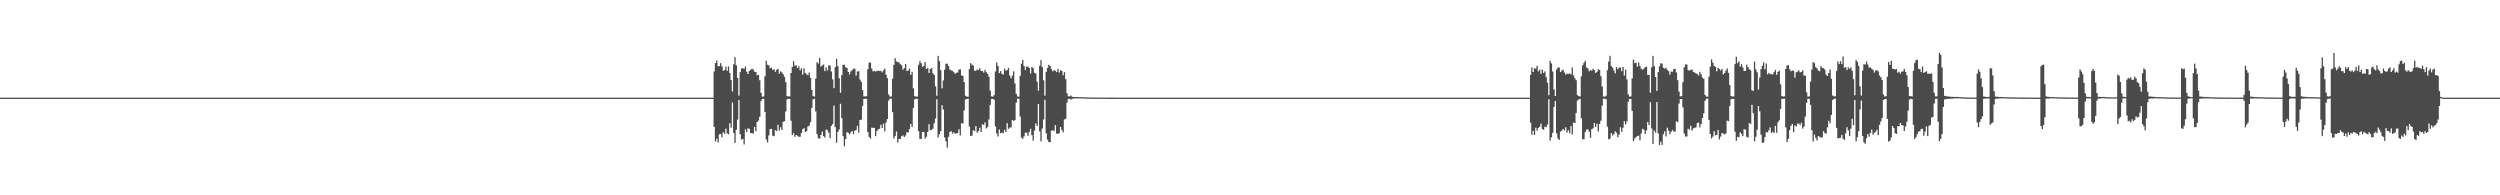 <?xml version="1.0" encoding="UTF-8"?>
<svg xmlns="http://www.w3.org/2000/svg" width="1920" height="150">
  <path d="M0 75.000h1v1.000H0zM1 75.000h1v1.000H1zM2 75.000h1v1.000H2zM3 75.000h1v1.000H3zM4 75.000h1v1.000H4zM5 75.000h1v1.000H5zM6 75.000h1v1.000H6zM7 75.000h1v1.000H7zM8 75.000h1v1.000H8zM9 75.000h1v1.000H9zM10 75.000h1v1.000H10zM11 75.000h1v1.000H11zM12 75.000h1v1.000H12zM13 75.000h1v1.000H13zM14 75.000h1v1.000H14zM15 75.000h1v1.000H15zM16 75.000h1v1.000H16zM17 75.000h1v1.000H17zM18 75.000h1v1.000H18zM19 75.000h1v1.000H19zM20 75.000h1v1.000H20zM21 75.000h1v1.000H21zM22 75.000h1v1.000H22zM23 75.000h1v1.000H23zM24 75.000h1v1.000H24zM25 75.000h1v1.000H25zM26 75.000h1v1.000H26zM27 75.000h1v1.000H27zM28 75.000h1v1.000H28zM29 75.000h1v1.000H29zM30 75.000h1v1.000H30zM31 75.000h1v1.000H31zM32 75.000h1v1.000H32zM33 75.000h1v1.000H33zM34 75.000h1v1.000H34zM35 75.000h1v1.000H35zM36 75.000h1v1.000H36zM37 75.000h1v1.000H37zM38 75.000h1v1.000H38zM39 75.000h1v1.000H39zM40 75.000h1v1.000H40zM41 75.000h1v1.000H41zM42 75.000h1v1.000H42zM43 75.000h1v1.000H43zM44 75.000h1v1.000H44zM45 75.000h1v1.000H45zM46 75.000h1v1.000H46zM47 75.000h1v1.000H47zM48 75.000h1v1.000H48zM49 75.000h1v1.000H49zM50 75.000h1v1.000H50zM51 75.000h1v1.000H51zM52 75.000h1v1.000H52zM53 75.000h1v1.000H53zM54 75.000h1v1.000H54zM55 75.000h1v1.000H55zM56 75.000h1v1.000H56zM57 75.000h1v1.000H57zM58 75.000h1v1.000H58zM59 75.000h1v1.000H59zM60 75.000h1v1.000H60zM61 75.000h1v1.000H61zM62 75.000h1v1.000H62zM63 75.000h1v1.000H63zM64 75.000h1v1.000H64zM65 75.000h1v1.000H65zM66 75.000h1v1.000H66zM67 75.000h1v1.000H67zM68 75.000h1v1.000H68zM69 75.000h1v1.000H69zM70 75.000h1v1.000H70zM71 75.000h1v1.000H71zM72 75.000h1v1.000H72zM73 75.000h1v1.000H73zM74 75.000h1v1.000H74zM75 75.000h1v1.000H75zM76 75.000h1v1.000H76zM77 75.000h1v1.000H77zM78 75.000h1v1.000H78zM79 75.000h1v1.000H79zM80 75.000h1v1.000H80zM81 75.000h1v1.000H81zM82 75.000h1v1.000H82zM83 75.000h1v1.000H83zM84 75.000h1v1.000H84zM85 75.000h1v1.000H85zM86 75.000h1v1.000H86zM87 75.000h1v1.000H87zM88 75.000h1v1.000H88zM89 75.000h1v1.000H89zM90 75.000h1v1.000H90zM91 75.000h1v1.000H91zM92 75.000h1v1.000H92zM93 75.000h1v1.000H93zM94 75.000h1v1.000H94zM95 75.000h1v1.000H95zM96 75.000h1v1.000H96zM97 75.000h1v1.000H97zM98 75.000h1v1.000H98zM99 75.000h1v1.000H99zM100 75.000h1v1.000H100zM101 75.000h1v1.000H101zM102 75.000h1v1.000H102zM103 75.000h1v1.000H103zM104 75.000h1v1.000H104zM105 75.000h1v1.000H105zM106 75.000h1v1.000H106zM107 75.000h1v1.000H107zM108 75.000h1v1.000H108zM109 75.000h1v1.000H109zM110 75.000h1v1.000H110zM111 75.000h1v1.000H111zM112 75.000h1v1.000H112zM113 75.000h1v1.000H113zM114 75.000h1v1.000H114zM115 75.000h1v1.000H115zM116 75.000h1v1.000H116zM117 75.000h1v1.000H117zM118 75.000h1v1.000H118zM119 75.000h1v1.000H119zM120 75.000h1v1.000H120zM121 75.000h1v1.000H121zM122 75.000h1v1.000H122zM123 75.000h1v1.000H123zM124 75.000h1v1.000H124zM125 75.000h1v1.000H125zM126 75.000h1v1.000H126zM127 75.000h1v1.000H127zM128 75.000h1v1.000H128zM129 75.000h1v1.000H129zM130 75.000h1v1.000H130zM131 75.000h1v1.000H131zM132 75.000h1v1.000H132zM133 75.000h1v1.000H133zM134 75.000h1v1.000H134zM135 75.000h1v1.000H135zM136 75.000h1v1.000H136zM137 75.000h1v1.000H137zM138 75.000h1v1.000H138zM139 75.000h1v1.000H139zM140 75.000h1v1.000H140zM141 75.000h1v1.000H141zM142 75.000h1v1.000H142zM143 75.000h1v1.000H143zM144 75.000h1v1.000H144zM145 75.000h1v1.000H145zM146 75.000h1v1.000H146zM147 75.000h1v1.000H147zM148 75.000h1v1.000H148zM149 75.000h1v1.000H149zM150 75.000h1v1.000H150zM151 75.000h1v1.000H151zM152 75.000h1v1.000H152zM153 75.000h1v1.000H153zM154 75.000h1v1.000H154zM155 75.000h1v1.000H155zM156 75.000h1v1.000H156zM157 75.000h1v1.000H157zM158 75.000h1v1.000H158zM159 75.000h1v1.000H159zM160 75.000h1v1.000H160zM161 75.000h1v1.000H161zM162 75.000h1v1.000H162zM163 75.000h1v1.000H163zM164 75.000h1v1.000H164zM165 75.000h1v1.000H165zM166 75.000h1v1.000H166zM167 75.000h1v1.000H167zM168 75.000h1v1.000H168zM169 75.000h1v1.000H169zM170 75.000h1v1.000H170zM171 75.000h1v1.000H171zM172 75.000h1v1.000H172zM173 75.000h1v1.000H173zM174 75.000h1v1.000H174zM175 75.000h1v1.000H175zM176 75.000h1v1.000H176zM177 75.000h1v1.000H177zM178 75.000h1v1.000H178zM179 75.000h1v1.000H179zM180 75.000h1v1.000H180zM181 75.000h1v1.000H181zM182 75.000h1v1.000H182zM183 75.000h1v1.000H183zM184 75.000h1v1.000H184zM185 75.000h1v1.000H185zM186 75.000h1v1.000H186zM187 75.000h1v1.000H187zM188 75.000h1v1.000H188zM189 75.000h1v1.000H189zM190 75.000h1v1.000H190zM191 75.000h1v1.000H191zM192 75.000h1v1.000H192zM193 75.000h1v1.000H193zM194 75.000h1v1.000H194zM195 75.000h1v1.000H195zM196 75.000h1v1.000H196zM197 75.000h1v1.000H197zM198 75.000h1v1.000H198zM199 75.000h1v1.000H199zM200 75.000h1v1.000H200zM201 75.000h1v1.000H201zM202 75.000h1v1.000H202zM203 75.000h1v1.000H203zM204 75.000h1v1.000H204zM205 75.000h1v1.000H205zM206 75.000h1v1.000H206zM207 75.000h1v1.000H207zM208 75.000h1v1.000H208zM209 75.000h1v1.000H209zM210 75.000h1v1.000H210zM211 75.000h1v1.000H211zM212 75.000h1v1.000H212zM213 75.000h1v1.000H213zM214 75.000h1v1.000H214zM215 75.000h1v1.000H215zM216 75.000h1v1.000H216zM217 75.000h1v1.000H217zM218 75.000h1v1.000H218zM219 75.000h1v1.000H219zM220 75.000h1v1.000H220zM221 75.000h1v1.000H221zM222 75.000h1v1.000H222zM223 75.000h1v1.000H223zM224 75.000h1v1.000H224zM225 75.000h1v1.000H225zM226 75.000h1v1.000H226zM227 75.000h1v1.000H227zM228 75.000h1v1.000H228zM229 75.000h1v1.000H229zM230 75.000h1v1.000H230zM231 75.000h1v1.000H231zM232 75.000h1v1.000H232zM233 75.000h1v1.000H233zM234 75.000h1v1.000H234zM235 75.000h1v1.000H235zM236 75.000h1v1.000H236zM237 75.000h1v1.000H237zM238 75.000h1v1.000H238zM239 75.000h1v1.000H239zM240 75.000h1v1.000H240zM241 75.000h1v1.000H241zM242 75.000h1v1.000H242zM243 75.000h1v1.000H243zM244 75.000h1v1.000H244zM245 75.000h1v1.000H245zM246 75.000h1v1.000H246zM247 75.000h1v1.000H247zM248 75.000h1v1.000H248zM249 75.000h1v1.000H249zM250 75.000h1v1.000H250zM251 75.000h1v1.000H251zM252 75.000h1v1.000H252zM253 75.000h1v1.000H253zM254 75.000h1v1.000H254zM255 75.000h1v1.000H255zM256 75.000h1v1.000H256zM257 75.000h1v1.000H257zM258 75.000h1v1.000H258zM259 75.000h1v1.000H259zM260 75.000h1v1.000H260zM261 75.000h1v1.000H261zM262 75.000h1v1.000H262zM263 75.000h1v1.000H263zM264 75.000h1v1.000H264zM265 75.000h1v1.000H265zM266 75.000h1v1.000H266zM267 75.000h1v1.000H267zM268 75.000h1v1.000H268zM269 75.000h1v1.000H269zM270 75.000h1v1.000H270zM271 75.000h1v1.000H271zM272 75.000h1v1.000H272zM273 75.000h1v1.000H273zM274 75.000h1v1.000H274zM275 75.000h1v1.000H275zM276 75.000h1v1.000H276zM277 75.000h1v1.000H277zM278 75.000h1v1.000H278zM279 75.000h1v1.000H279zM280 75.000h1v1.000H280zM281 75.000h1v1.000H281zM282 75.000h1v1.000H282zM283 75.000h1v1.000H283zM284 75.000h1v1.000H284zM285 75.000h1v1.000H285zM286 75.000h1v1.000H286zM287 75.000h1v1.000H287zM288 75.000h1v1.000H288zM289 75.000h1v1.000H289zM290 75.000h1v1.000H290zM291 75.000h1v1.000H291zM292 75.000h1v1.000H292zM293 75.000h1v1.000H293zM294 75.000h1v1.000H294zM295 75.000h1v1.000H295zM296 75.000h1v1.000H296zM297 75.000h1v1.000H297zM298 75.000h1v1.000H298zM299 75.000h1v1.000H299zM300 75.000h1v1.000H300zM301 75.000h1v1.000H301zM302 75.000h1v1.000H302zM303 75.000h1v1.000H303zM304 75.000h1v1.000H304zM305 75.000h1v1.000H305zM306 75.000h1v1.000H306zM307 75.000h1v1.000H307zM308 75.000h1v1.000H308zM309 75.000h1v1.000H309zM310 75.000h1v1.000H310zM311 75.000h1v1.000H311zM312 75.000h1v1.000H312zM313 75.000h1v1.000H313zM314 75.000h1v1.000H314zM315 75.000h1v1.000H315zM316 75.000h1v1.000H316zM317 75.000h1v1.000H317zM318 75.000h1v1.000H318zM319 75.000h1v1.000H319zM320 75.000h1v1.000H320zM321 75.000h1v1.000H321zM322 75.000h1v1.000H322zM323 75.000h1v1.000H323zM324 75.000h1v1.000H324zM325 75.000h1v1.000H325zM326 75.000h1v1.000H326zM327 75.000h1v1.000H327zM328 75.000h1v1.000H328zM329 75.000h1v1.000H329zM330 75.000h1v1.000H330zM331 75.000h1v1.000H331zM332 75.000h1v1.000H332zM333 75.000h1v1.000H333zM334 75.000h1v1.000H334zM335 75.000h1v1.000H335zM336 75.000h1v1.000H336zM337 75.000h1v1.000H337zM338 75.000h1v1.000H338zM339 75.000h1v1.000H339zM340 75.000h1v1.000H340zM341 75.000h1v1.000H341zM342 75.000h1v1.000H342zM343 75.000h1v1.000H343zM344 75.000h1v1.000H344zM345 75.000h1v1.000H345zM346 75.000h1v1.000H346zM347 75.000h1v1.000H347zM348 75.000h1v1.000H348zM349 75.000h1v1.000H349zM350 75.000h1v1.000H350zM351 75.000h1v1.000H351zM352 75.000h1v1.000H352zM353 75.000h1v1.000H353zM354 75.000h1v1.000H354zM355 75.000h1v1.000H355zM356 75.000h1v1.000H356zM357 75.000h1v1.000H357zM358 75.000h1v1.000H358zM359 75.000h1v1.000H359zM360 75.000h1v1.000H360zM361 75.000h1v1.000H361zM362 75.000h1v1.000H362zM363 75.000h1v1.000H363zM364 75.000h1v1.000H364zM365 75.000h1v1.000H365zM366 75.000h1v1.000H366zM367 75.000h1v1.000H367zM368 75.000h1v1.000H368zM369 75.000h1v1.000H369zM370 75.000h1v1.000H370zM371 75.000h1v1.000H371zM372 75.000h1v1.000H372zM373 75.000h1v1.000H373zM374 75.000h1v1.000H374zM375 75.000h1v1.000H375zM376 75.000h1v1.000H376zM377 75.000h1v1.000H377zM378 75.000h1v1.000H378zM379 75.000h1v1.000H379zM380 75.000h1v1.000H380zM381 75.000h1v1.000H381zM382 75.000h1v1.000H382zM383 75.000h1v1.000H383zM384 75.000h1v1.000H384zM385 75.000h1v1.000H385zM386 75.000h1v1.000H386zM387 75.000h1v1.000H387zM388 75.000h1v1.000H388zM389 75.000h1v1.000H389zM390 75.000h1v1.000H390zM391 75.000h1v1.000H391zM392 75.000h1v1.000H392zM393 75.000h1v1.000H393zM394 75.000h1v1.000H394zM395 75.000h1v1.000H395zM396 75.000h1v1.000H396zM397 75.000h1v1.000H397zM398 75.000h1v1.000H398zM399 75.000h1v1.000H399zM400 75.000h1v1.000H400zM401 75.000h1v1.000H401zM402 75.000h1v1.000H402zM403 75.000h1v1.000H403zM404 75.000h1v1.000H404zM405 75.000h1v1.000H405zM406 75.000h1v1.000H406zM407 75.000h1v1.000H407zM408 75.000h1v1.000H408zM409 75.000h1v1.000H409zM410 75.000h1v1.000H410zM411 75.000h1v1.000H411zM412 75.000h1v1.000H412zM413 75.000h1v1.000H413zM414 75.000h1v1.000H414zM415 75.000h1v1.000H415zM416 75.000h1v1.000H416zM417 75.000h1v1.000H417zM418 75.000h1v1.000H418zM419 75.000h1v1.000H419zM420 75.000h1v1.000H420zM421 75.000h1v1.000H421zM422 75.000h1v1.000H422zM423 75.000h1v1.000H423zM424 75.000h1v1.000H424zM425 75.000h1v1.000H425zM426 75.000h1v1.000H426zM427 75.000h1v1.000H427zM428 75.000h1v1.000H428zM429 75.000h1v1.000H429zM430 75.000h1v1.000H430zM431 75.000h1v1.000H431zM432 75.000h1v1.000H432zM433 75.000h1v1.000H433zM434 75.000h1v1.000H434zM435 75.000h1v1.000H435zM436 75.000h1v1.000H436zM437 75.000h1v1.000H437zM438 75.000h1v1.000H438zM439 75.000h1v1.000H439zM440 75.000h1v1.000H440zM441 75.000h1v1.000H441zM442 75.000h1v1.000H442zM443 75.000h1v1.000H443zM444 75.000h1v1.000H444zM445 75.000h1v1.000H445zM446 75.000h1v1.000H446zM447 75.000h1v1.000H447zM448 75.000h1v1.000H448zM449 75.000h1v1.000H449zM450 75.000h1v1.000H450zM451 75.000h1v1.000H451zM452 75.000h1v1.000H452zM453 75.000h1v1.000H453zM454 75.000h1v1.000H454zM455 75.000h1v1.000H455zM456 75.000h1v1.000H456zM457 75.000h1v1.000H457zM458 75.000h1v1.000H458zM459 75.000h1v1.000H459zM460 75.000h1v1.000H460zM461 75.000h1v1.000H461zM462 75.000h1v1.000H462zM463 75.000h1v1.000H463zM464 75.000h1v1.000H464zM465 75.000h1v1.000H465zM466 75.000h1v1.000H466zM467 75.000h1v1.000H467zM468 75.000h1v1.000H468zM469 75.000h1v1.000H469zM470 75.000h1v1.000H470zM471 75.000h1v1.000H471zM472 75.000h1v1.000H472zM473 75.000h1v1.000H473zM474 75.000h1v1.000H474zM475 75.000h1v1.000H475zM476 75.000h1v1.000H476zM477 75.000h1v1.000H477zM478 75.000h1v1.000H478zM479 75.000h1v1.000H479zM480 75.000h1v1.000H480zM481 75.000h1v1.000H481zM482 75.000h1v1.000H482zM483 75.000h1v1.000H483zM484 75.000h1v1.000H484zM485 75.000h1v1.000H485zM486 75.000h1v1.000H486zM487 75.000h1v1.000H487zM488 75.000h1v1.000H488zM489 75.000h1v1.000H489zM490 75.000h1v1.000H490zM491 75.000h1v1.000H491zM492 75.000h1v1.000H492zM493 75.000h1v1.000H493zM494 75.000h1v1.000H494zM495 75.000h1v1.000H495zM496 75.000h1v1.000H496zM497 75.000h1v1.000H497zM498 75.000h1v1.000H498zM499 75.000h1v1.000H499zM500 75.000h1v1.000H500zM501 75.000h1v1.000H501zM502 75.000h1v1.000H502zM503 75.000h1v1.000H503zM504 75.000h1v1.000H504zM505 75.000h1v1.000H505zM506 75.000h1v1.000H506zM507 75.000h1v1.000H507zM508 75.000h1v1.000H508zM509 75.000h1v1.000H509zM510 75.000h1v1.000H510zM511 75.000h1v1.000H511zM512 75.000h1v1.000H512zM513 75.000h1v1.000H513zM514 75.000h1v1.000H514zM515 75.000h1v1.000H515zM516 75.000h1v1.000H516zM517 75.000h1v1.000H517zM518 75.000h1v1.000H518zM519 75.000h1v1.000H519zM520 75.000h1v1.000H520zM521 75.000h1v1.000H521zM522 75.000h1v1.000H522zM523 75.000h1v1.000H523zM524 75.000h1v1.000H524zM525 75.000h1v1.000H525zM526 75.000h1v1.000H526zM527 75.000h1v1.000H527zM528 75.000h1v1.000H528zM529 75.000h1v1.000H529zM530 75.000h1v1.000H530zM531 75.000h1v1.000H531zM532 75.000h1v1.000H532zM533 75.000h1v1.000H533zM534 75.000h1v1.000H534zM535 75.000h1v1.000H535zM536 75.000h1v1.000H536zM537 75.000h1v1.000H537zM538 75.000h1v1.000H538zM539 75.000h1v1.000H539zM540 75.000h1v1.000H540zM541 75.000h1v1.000H541zM542 75.000h1v1.000H542zM543 75.000h1v1.000H543zM544 75.000h1v1.000H544zM545 75.000h1v1.000H545zM546 75.000h1v1.000H546zM547 75.000h1v1.000H547zM548 54.889h1v42.568H548zM549 48.437h1v60.265H549zM550 46.550h1v59.992H550zM551 50.864h1v58.573H551zM552 50.844h1v52.292H552zM553 48.479h1v54.509H553zM554 50.959h1v54.585H554zM555 54.308h1v47.228H555zM556 53.789h1v48.910H556zM557 51.226h1v47.613H557zM558 54.364h1v48.088H558zM559 51.051h1v52.092H559zM560 55.975h1v38.650H560zM561 61.511h1v36.507H561zM562 70.266h1v8.351H562zM563 49.424h1v52.656H563zM564 43.853h1v65.896H564zM565 50.180h1v49.490H565zM566 59.879h1v32.007H566zM567 73.491h1v3.240H567zM568 55.442h1v47.628H568zM569 52.592h1v54.615H569zM570 52.422h1v54.245H570zM571 52.853h1v58.023H571zM572 51.072h1v48.208H572zM573 55.084h1v46.242H573zM574 56.807h1v41.726H574zM575 54.509h1v44.490H575zM576 53.659h1v48.626H576zM577 52.718h1v49.440H577zM578 53.333h1v49.302H578zM579 55.040h1v42.395H579zM580 55.305h1v45.428H580zM581 57.807h1v35.869H581zM582 57.517h1v35.044H582zM583 61.571h1v28.071H583zM584 71.318h1v6.286H584zM585 74.193h1v1.794H585zM586 74.128h1v1.820H586zM587 58.628h1v27.369H587zM588 46.718h1v60.385H588zM589 49.735h1v59.644H589zM590 50.165h1v53.832H590zM591 52.313h1v46.751H591zM592 51.982h1v46.965H592zM593 53.654h1v50.604H593zM594 53.201h1v51.408H594zM595 55.162h1v44.835H595zM596 53.600h1v47.086H596zM597 52.848h1v42.986H597zM598 56.577h1v43.631H598zM599 54.760h1v42.974H599zM600 55.619h1v44.200H600zM601 56.983h1v36.553H601zM602 58.968h1v34.110H602zM603 63.064h1v22.559H603zM604 73.874h1v2.394H604zM605 74.035h1v1.890H605zM606 74.011h1v1.928H606zM607 56.072h1v36.589H607zM608 51.432h1v52.301H608zM609 47.011h1v55.274H609zM610 50.546h1v54.551H610zM611 50.145h1v53.559H611zM612 52.218h1v52.018H612zM613 50.914h1v54.225H613zM614 54.025h1v50.997H614zM615 52.372h1v49.815H615zM616 57.239h1v41.976H616zM617 52.507h1v45.897H617zM618 56.069h1v45.248H618zM619 57.162h1v43.526H619zM620 57.766h1v39.488H620zM621 55.716h1v40.708H621zM622 59.824h1v33.995H622zM623 69.114h1v13.724H623zM624 73.821h1v2.469H624zM625 74.182h1v1.705H625zM626 60.426h1v25.139H626zM627 47.774h1v55.224H627zM628 48.808h1v57.370H628zM629 44.439h1v62.021H629zM630 51.128h1v52.493H630zM631 50.356h1v50.684H631zM632 49.527h1v54.952H632zM633 54.646h1v51.036H633zM634 51.768h1v47.664H634zM635 54.115h1v45.908H635zM636 50.170h1v51.791H636zM637 50.275h1v55.821H637zM638 54.888h1v41.769H638zM639 60.922h1v34.401H639zM640 67.747h1v13.311H640zM641 51.500h1v46.112H641zM642 45.195h1v64.407H642zM643 50.781h1v50.591H643zM644 60.113h1v39.352H644zM645 71.265h1v8.459H645zM646 57.724h1v33.002H646zM647 49.882h1v54.680H647zM648 49.649h1v62.669H648zM649 51.671h1v55.100H649zM650 52.280h1v49.158H650zM651 55.288h1v46.792H651zM652 57.141h1v45.958H652zM653 54.896h1v46.727H653zM654 53.792h1v46.779H654zM655 52.741h1v50.332H655zM656 52.737h1v47.678H656zM657 58.037h1v41.832H657zM658 54.887h1v41.797H658zM659 54.732h1v47.104H659zM660 61.010h1v31.166H660zM661 62.903h1v28.902H661zM662 69.166h1v12.119H662zM663 74.029h1v1.918H663zM664 74.053h1v1.834H664zM665 73.896h1v2.023H665zM666 53.128h1v48.214H666zM667 48.174h1v56.926H667zM668 47.915h1v58.578H668zM669 52.645h1v45.395H669zM670 54.806h1v43.378H670zM671 54.473h1v43.721H671zM672 55.015h1v49.545H672zM673 54.459h1v46.158H673zM674 54.131h1v45.200H674zM675 54.578h1v44.357H675zM676 54.426h1v41.429H676zM677 55.610h1v42.717H677zM678 54.023h1v40.972H678zM679 52.747h1v48.111H679zM680 57.298h1v36.849H680zM681 60.019h1v31.446H681zM682 72.523h1v4.773H682zM683 74.150h1v1.626H683zM684 74.094h1v1.802H684zM685 60.405h1v25.695H685zM686 49.841h1v56.538H686zM687 44.667h1v59.864H687zM688 47.196h1v53.760H688zM689 47.722h1v61.731H689zM690 47.901h1v58.747H690zM691 49.324h1v57.499H691zM692 50.188h1v54.412H692zM693 53.578h1v50.414H693zM694 52.304h1v52.931H694zM695 49.079h1v55.026H695zM696 54.402h1v47.062H696zM697 54.202h1v47.693H697zM698 52.709h1v46.433H698zM699 57.492h1v37.615H699zM700 55.201h1v42.215H700zM701 67.889h1v15.021H701zM702 73.876h1v2.419H702zM703 74.205h1v1.656H703zM704 74.130h1v1.729H704zM705 49.714h1v51.044H705zM706 46.933h1v59.697H706zM707 48.531h1v58.187H707zM708 51.300h1v49.955H708zM709 50.557h1v50.917H709zM710 47.593h1v58.824H710zM711 52.971h1v52.058H711zM712 52.146h1v49.169H712zM713 56.033h1v39.330H713zM714 52.991h1v47.030H714zM715 52.272h1v47.445H715zM716 56.268h1v42.484H716zM717 57.438h1v37.222H717zM718 66.248h1v24.761H718zM719 73.568h1v2.727H719zM720 42.922h1v62.647H720zM721 46.955h1v56.122H721zM722 53.891h1v46.742H722zM723 67.824h1v12.984H723zM724 61.768h1v22.372H724zM725 53.531h1v52.021H725zM726 48.913h1v59.617H726zM727 48.933h1v64.418H727zM728 50.640h1v54.424H728zM729 53.420h1v47.902H729zM730 54.064h1v46.716H730zM731 54.361h1v48.283H731zM732 55.378h1v46.267H732zM733 56.629h1v46.029H733zM734 55.895h1v46.502H734zM735 55.663h1v46.555H735zM736 53.391h1v45.947H736zM737 53.178h1v50.787H737zM738 57.916h1v36.699H738zM739 58.318h1v36.591H739zM740 63.050h1v21.764H740zM741 73.536h1v2.821H741zM742 74.169h1v1.930H742zM743 74.315h1v1.423H743zM744 52.998h1v44.167H744zM745 48.489h1v55.982H745zM746 49.666h1v54.457H746zM747 50.486h1v49.498H747zM748 54.335h1v46.364H748zM749 54.267h1v42.551H749zM750 53.359h1v48.565H750zM751 53.790h1v46.871H751zM752 52.442h1v45.673H752zM753 54.593h1v46.791H753zM754 54.476h1v40.896H754zM755 55.697h1v40.294H755zM756 53.638h1v40.294H756zM757 55.503h1v43.093H757zM758 56.772h1v40.744H758zM759 58.858h1v32.857H759zM760 69.599h1v10.943H760zM761 74.006h1v2.008H761zM762 74.247h1v1.672H762zM763 73.056h1v3.555H763zM764 54.943h1v42.122H764zM765 47.898h1v54.650H765zM766 50.705h1v54.094H766zM767 56.081h1v43.426H767zM768 54.597h1v47.680H768zM769 56.681h1v45.082H769zM770 57.229h1v45.127H770zM771 52.754h1v46.911H771zM772 54.306h1v47.122H772zM773 53.796h1v40.794H773zM774 52.193h1v46.826H774zM775 57.942h1v40.038H775zM776 60.172h1v37.672H776zM777 58.136h1v34.007H777zM778 54.783h1v38.088H778zM779 64.119h1v28.060H779zM780 72.035h1v6.753H780zM781 74.073h1v1.697H781zM782 74.245h1v1.589H782zM783 58.289h1v31.235H783zM784 48.981h1v56.649H784zM785 46.034h1v60.628H785zM786 50.726h1v54.000H786zM787 53.789h1v48.025H787zM788 51.093h1v50.865H788zM789 51.085h1v53.232H789zM790 52.237h1v48.971H790zM791 56.382h1v42.553H791zM792 51.448h1v52.348H792zM793 52.367h1v55.617H793zM794 55.888h1v44.366H794zM795 56.430h1v38.407H795zM796 62.670h1v34.134H796zM797 69.692h1v10.177H797zM798 50.606h1v50.295H798zM799 46.203h1v62.366H799zM800 51.560h1v47.113H800zM801 61.638h1v30.186H801zM802 73.519h1v3.137H802zM803 55.250h1v47.125H803zM804 52.198h1v55.078H804zM805 49.714h1v59.343H805zM806 50.666h1v58.613H806zM807 53.102h1v47.304H807zM808 54.780h1v45.237H808zM809 53.990h1v46.690H809zM810 54.308h1v41.799H810zM811 55.367h1v47.135H811zM812 52.848h1v50.052H812zM813 55.743h1v46.460H813zM814 53.873h1v43.665H814zM815 54.481h1v45.422H815zM816 57.826h1v43.816H816zM817 55.415h1v36.339H817zM818 60.885h1v30.287H818zM819 71.646h1v7.158H819zM820 73.973h1v2.064H820zM821 73.993h1v1.875H821zM822 73.349h1v3.206H822zM823 74.331h1v1.516H823zM824 74.427h1v1.249H824zM825 74.476h1v1.114H825zM826 74.508h1v1.000H826zM827 74.570h1v1.000H827zM828 74.603h1v1.000H828zM829 74.636h1v1.000H829zM830 74.646h1v1.000H830zM831 74.681h1v1.000H831zM832 74.693h1v1.000H832zM833 74.763h1v1.000H833zM834 74.783h1v1.000H834zM835 74.794h1v1.000H835zM836 74.807h1v1.000H836zM837 74.882h1v1.000H837zM838 74.885h1v1.000H838zM839 74.870h1v1.000H839zM840 74.890h1v1.000H840zM841 74.929h1v1.000H841zM842 74.908h1v1.000H842zM843 74.936h1v1.000H843zM844 74.939h1v1.000H844zM845 74.940h1v1.000H845zM846 74.945h1v1.000H846zM847 74.955h1v1.000H847zM848 74.951h1v1.000H848zM849 74.943h1v1.000H849zM850 74.968h1v1.000H850zM851 74.964h1v1.000H851zM852 74.966h1v1.000H852zM853 74.976h1v1.000H853zM854 74.980h1v1.000H854zM855 74.974h1v1.000H855zM856 74.980h1v1.000H856zM857 74.980h1v1.000H857zM858 74.985h1v1.000H858zM859 74.986h1v1.000H859zM860 74.987h1v1.000H860zM861 74.989h1v1.000H861zM862 74.990h1v1.000H862zM863 74.989h1v1.000H863zM864 74.993h1v1.000H864zM865 74.992h1v1.000H865zM866 74.992h1v1.000H866zM867 74.993h1v1.000H867zM868 74.995h1v1.000H868zM869 74.995h1v1.000H869zM870 74.996h1v1.000H870zM871 74.996h1v1.000H871zM872 74.997h1v1.000H872zM873 74.996h1v1.000H873zM874 74.998h1v1.000H874zM875 74.997h1v1.000H875zM876 74.997h1v1.000H876zM877 74.998h1v1.000H877zM878 74.998h1v1.000H878zM879 74.998h1v1.000H879zM880 74.998h1v1.000H880zM881 74.999h1v1.000H881zM882 74.999h1v1.000H882zM883 74.999h1v1.000H883zM884 75.000h1v1.000H884zM885 75.000h1v1.000H885zM886 75.000h1v1.000H886zM887 75.000h1v1.000H887zM888 75.000h1v1.000H888zM889 75.000h1v1.000H889zM890 75.000h1v1.000H890zM891 75.000h1v1.000H891zM892 75.000h1v1.000H892zM893 75.000h1v1.000H893zM894 75.000h1v1.000H894zM895 75.000h1v1.000H895zM896 75.000h1v1.000H896zM897 75.000h1v1.000H897zM898 75.000h1v1.000H898zM899 75.000h1v1.000H899zM900 75.000h1v1.000H900zM901 75.000h1v1.000H901zM902 75.000h1v1.000H902zM903 75.000h1v1.000H903zM904 75.000h1v1.000H904zM905 75.000h1v1.000H905zM906 75.000h1v1.000H906zM907 75.000h1v1.000H907zM908 75.000h1v1.000H908zM909 75.000h1v1.000H909zM910 75.000h1v1.000H910zM911 75.000h1v1.000H911zM912 75.000h1v1.000H912zM913 75.000h1v1.000H913zM914 75.000h1v1.000H914zM915 75.000h1v1.000H915zM916 75.000h1v1.000H916zM917 75.000h1v1.000H917zM918 75.000h1v1.000H918zM919 75.000h1v1.000H919zM920 75.000h1v1.000H920zM921 75.000h1v1.000H921zM922 75.000h1v1.000H922zM923 75.000h1v1.000H923zM924 75.000h1v1.000H924zM925 75.000h1v1.000H925zM926 75.000h1v1.000H926zM927 75.000h1v1.000H927zM928 75.000h1v1.000H928zM929 75.000h1v1.000H929zM930 75.000h1v1.000H930zM931 75.000h1v1.000H931zM932 75.000h1v1.000H932zM933 75.000h1v1.000H933zM934 75.000h1v1.000H934zM935 75.000h1v1.000H935zM936 75.000h1v1.000H936zM937 75.000h1v1.000H937zM938 75.000h1v1.000H938zM939 75.000h1v1.000H939zM940 75.000h1v1.000H940zM941 75.000h1v1.000H941zM942 75.000h1v1.000H942zM943 75.000h1v1.000H943zM944 75.000h1v1.000H944zM945 75.000h1v1.000H945zM946 75.000h1v1.000H946zM947 75.000h1v1.000H947zM948 75.000h1v1.000H948zM949 75.000h1v1.000H949zM950 75.000h1v1.000H950zM951 75.000h1v1.000H951zM952 75.000h1v1.000H952zM953 75.000h1v1.000H953zM954 75.000h1v1.000H954zM955 75.000h1v1.000H955zM956 75.000h1v1.000H956zM957 75.000h1v1.000H957zM958 75.000h1v1.000H958zM959 75.000h1v1.000H959zM960 75.000h1v1.000H960zM961 75.000h1v1.000H961zM962 75.000h1v1.000H962zM963 75.000h1v1.000H963zM964 75.000h1v1.000H964zM965 75.000h1v1.000H965zM966 75.000h1v1.000H966zM967 75.000h1v1.000H967zM968 75.000h1v1.000H968zM969 75.000h1v1.000H969zM970 75.000h1v1.000H970zM971 75.000h1v1.000H971zM972 75.000h1v1.000H972zM973 75.000h1v1.000H973zM974 75.000h1v1.000H974zM975 75.000h1v1.000H975zM976 75.000h1v1.000H976zM977 75.000h1v1.000H977zM978 75.000h1v1.000H978zM979 75.000h1v1.000H979zM980 75.000h1v1.000H980zM981 75.000h1v1.000H981zM982 75.000h1v1.000H982zM983 75.000h1v1.000H983zM984 75.000h1v1.000H984zM985 75.000h1v1.000H985zM986 75.000h1v1.000H986zM987 75.000h1v1.000H987zM988 75.000h1v1.000H988zM989 75.000h1v1.000H989zM990 75.000h1v1.000H990zM991 75.000h1v1.000H991zM992 75.000h1v1.000H992zM993 75.000h1v1.000H993zM994 75.000h1v1.000H994zM995 75.000h1v1.000H995zM996 75.000h1v1.000H996zM997 75.000h1v1.000H997zM998 75.000h1v1.000H998zM999 75.000h1v1.000H999zM1000 75.000h1v1.000H1000zM1001 75.000h1v1.000H1001zM1002 75.000h1v1.000H1002zM1003 75.000h1v1.000H1003zM1004 75.000h1v1.000H1004zM1005 75.000h1v1.000H1005zM1006 75.000h1v1.000H1006zM1007 75.000h1v1.000H1007zM1008 75.000h1v1.000H1008zM1009 75.000h1v1.000H1009zM1010 75.000h1v1.000H1010zM1011 75.000h1v1.000H1011zM1012 75.000h1v1.000H1012zM1013 75.000h1v1.000H1013zM1014 75.000h1v1.000H1014zM1015 75.000h1v1.000H1015zM1016 75.000h1v1.000H1016zM1017 75.000h1v1.000H1017zM1018 75.000h1v1.000H1018zM1019 75.000h1v1.000H1019zM1020 75.000h1v1.000H1020zM1021 75.000h1v1.000H1021zM1022 75.000h1v1.000H1022zM1023 75.000h1v1.000H1023zM1024 75.000h1v1.000H1024zM1025 75.000h1v1.000H1025zM1026 75.000h1v1.000H1026zM1027 75.000h1v1.000H1027zM1028 75.000h1v1.000H1028zM1029 75.000h1v1.000H1029zM1030 75.000h1v1.000H1030zM1031 75.000h1v1.000H1031zM1032 75.000h1v1.000H1032zM1033 75.000h1v1.000H1033zM1034 75.000h1v1.000H1034zM1035 75.000h1v1.000H1035zM1036 75.000h1v1.000H1036zM1037 75.000h1v1.000H1037zM1038 75.000h1v1.000H1038zM1039 75.000h1v1.000H1039zM1040 75.000h1v1.000H1040zM1041 75.000h1v1.000H1041zM1042 75.000h1v1.000H1042zM1043 75.000h1v1.000H1043zM1044 75.000h1v1.000H1044zM1045 75.000h1v1.000H1045zM1046 75.000h1v1.000H1046zM1047 75.000h1v1.000H1047zM1048 75.000h1v1.000H1048zM1049 75.000h1v1.000H1049zM1050 75.000h1v1.000H1050zM1051 75.000h1v1.000H1051zM1052 75.000h1v1.000H1052zM1053 75.000h1v1.000H1053zM1054 75.000h1v1.000H1054zM1055 75.000h1v1.000H1055zM1056 75.000h1v1.000H1056zM1057 75.000h1v1.000H1057zM1058 75.000h1v1.000H1058zM1059 75.000h1v1.000H1059zM1060 75.000h1v1.000H1060zM1061 75.000h1v1.000H1061zM1062 75.000h1v1.000H1062zM1063 75.000h1v1.000H1063zM1064 75.000h1v1.000H1064zM1065 75.000h1v1.000H1065zM1066 75.000h1v1.000H1066zM1067 75.000h1v1.000H1067zM1068 75.000h1v1.000H1068zM1069 75.000h1v1.000H1069zM1070 75.000h1v1.000H1070zM1071 75.000h1v1.000H1071zM1072 75.000h1v1.000H1072zM1073 75.000h1v1.000H1073zM1074 75.000h1v1.000H1074zM1075 75.000h1v1.000H1075zM1076 75.000h1v1.000H1076zM1077 75.000h1v1.000H1077zM1078 75.000h1v1.000H1078zM1079 75.000h1v1.000H1079zM1080 75.000h1v1.000H1080zM1081 75.000h1v1.000H1081zM1082 75.000h1v1.000H1082zM1083 75.000h1v1.000H1083zM1084 75.000h1v1.000H1084zM1085 75.000h1v1.000H1085zM1086 75.000h1v1.000H1086zM1087 75.000h1v1.000H1087zM1088 75.000h1v1.000H1088zM1089 75.000h1v1.000H1089zM1090 75.000h1v1.000H1090zM1091 75.000h1v1.000H1091zM1092 75.000h1v1.000H1092zM1093 75.000h1v1.000H1093zM1094 75.000h1v1.000H1094zM1095 75.000h1v1.000H1095zM1096 75.000h1v1.000H1096zM1097 75.000h1v1.000H1097zM1098 75.000h1v1.000H1098zM1099 75.000h1v1.000H1099zM1100 75.000h1v1.000H1100zM1101 75.000h1v1.000H1101zM1102 75.000h1v1.000H1102zM1103 75.000h1v1.000H1103zM1104 75.000h1v1.000H1104zM1105 75.000h1v1.000H1105zM1106 75.000h1v1.000H1106zM1107 75.000h1v1.000H1107zM1108 75.000h1v1.000H1108zM1109 75.000h1v1.000H1109zM1110 75.000h1v1.000H1110zM1111 75.000h1v1.000H1111zM1112 75.000h1v1.000H1112zM1113 75.000h1v1.000H1113zM1114 75.000h1v1.000H1114zM1115 75.000h1v1.000H1115zM1116 75.000h1v1.000H1116zM1117 75.000h1v1.000H1117zM1118 75.000h1v1.000H1118zM1119 75.000h1v1.000H1119zM1120 75.000h1v1.000H1120zM1121 75.000h1v1.000H1121zM1122 75.000h1v1.000H1122zM1123 75.000h1v1.000H1123zM1124 75.000h1v1.000H1124zM1125 75.000h1v1.000H1125zM1126 75.000h1v1.000H1126zM1127 75.000h1v1.000H1127zM1128 75.000h1v1.000H1128zM1129 75.000h1v1.000H1129zM1130 75.000h1v1.000H1130zM1131 75.000h1v1.000H1131zM1132 75.000h1v1.000H1132zM1133 75.000h1v1.000H1133zM1134 75.000h1v1.000H1134zM1135 75.000h1v1.000H1135zM1136 75.000h1v1.000H1136zM1137 75.000h1v1.000H1137zM1138 75.000h1v1.000H1138zM1139 75.000h1v1.000H1139zM1140 75.000h1v1.000H1140zM1141 75.000h1v1.000H1141zM1142 75.000h1v1.000H1142zM1143 75.000h1v1.000H1143zM1144 75.000h1v1.000H1144zM1145 75.000h1v1.000H1145zM1146 75.000h1v1.000H1146zM1147 75.000h1v1.000H1147zM1148 75.000h1v1.000H1148zM1149 75.000h1v1.000H1149zM1150 75.000h1v1.000H1150zM1151 75.000h1v1.000H1151zM1152 75.000h1v1.000H1152zM1153 75.000h1v1.000H1153zM1154 75.000h1v1.000H1154zM1155 75.000h1v1.000H1155zM1156 75.000h1v1.000H1156zM1157 75.000h1v1.000H1157zM1158 75.000h1v1.000H1158zM1159 75.000h1v1.000H1159zM1160 75.000h1v1.000H1160zM1161 75.000h1v1.000H1161zM1162 75.000h1v1.000H1162zM1163 75.000h1v1.000H1163zM1164 75.000h1v1.000H1164zM1165 75.000h1v1.000H1165zM1166 75.000h1v1.000H1166zM1167 75.000h1v1.000H1167zM1168 75.000h1v1.000H1168zM1169 75.000h1v1.000H1169zM1170 75.000h1v1.000H1170zM1171 75.000h1v1.000H1171zM1172 75.000h1v1.000H1172zM1173 75.000h1v1.000H1173zM1174 75.000h1v1.000H1174zM1175 57.427h1v36.807H1175zM1176 51.793h1v51.630H1176zM1177 55.287h1v45.231H1177zM1178 52.353h1v51.335H1178zM1179 52.791h1v45.314H1179zM1180 50.512h1v49.884H1180zM1181 54.852h1v43.387H1181zM1182 53.510h1v43.834H1182zM1183 56.664h1v38.325H1183zM1184 53.457h1v45.601H1184zM1185 55.975h1v43.775H1185zM1186 54.845h1v42.389H1186zM1187 59.249h1v38.516H1187zM1188 63.545h1v32.094H1188zM1189 73.128h1v3.117H1189zM1190 46.684h1v61.280H1190zM1191 48.692h1v56.714H1191zM1192 54.950h1v47.068H1192zM1193 68.701h1v13.364H1193zM1194 73.744h1v3.839H1194zM1195 53.441h1v48.965H1195zM1196 51.822h1v54.538H1196zM1197 51.894h1v55.598H1197zM1198 55.333h1v45.798H1198zM1199 54.163h1v46.080H1199zM1200 53.520h1v45.518H1200zM1201 55.713h1v44.532H1201zM1202 57.240h1v40.535H1202zM1203 56.595h1v45.192H1203zM1204 56.854h1v43.175H1204zM1205 56.324h1v45.977H1205zM1206 57.175h1v39.605H1206zM1207 51.837h1v51.444H1207zM1208 57.885h1v36.317H1208zM1209 60.107h1v34.337H1209zM1210 61.661h1v25.015H1210zM1211 73.046h1v4.180H1211zM1212 73.822h1v2.539H1212zM1213 74.069h1v1.849H1213zM1214 58.560h1v32.265H1214zM1215 50.121h1v56.812H1215zM1216 48.249h1v58.531H1216zM1217 46.649h1v54.785H1217zM1218 51.751h1v47.750H1218zM1219 52.535h1v46.797H1219zM1220 54.803h1v46.366H1220zM1221 53.800h1v51.956H1221zM1222 54.181h1v45.046H1222zM1223 52.829h1v45.747H1223zM1224 53.922h1v40.502H1224zM1225 55.992h1v41.480H1225zM1226 55.150h1v39.939H1226zM1227 53.114h1v47.894H1227zM1228 53.816h1v41.340H1228zM1229 58.475h1v34.266H1229zM1230 66.371h1v14.778H1230zM1231 74.087h1v1.773H1231zM1232 74.273h1v1.508H1232zM1233 73.538h1v2.685H1233zM1234 53.976h1v43.271H1234zM1235 47.287h1v59.653H1235zM1236 42.876h1v63.633H1236zM1237 50.802h1v51.390H1237zM1238 51.923h1v52.179H1238zM1239 54.074h1v48.896H1239zM1240 56.328h1v44.517H1240zM1241 51.567h1v50.396H1241zM1242 53.181h1v52.243H1242zM1243 51.890h1v51.467H1243zM1244 51.857h1v45.861H1244zM1245 54.754h1v46.538H1245zM1246 51.481h1v46.633H1246zM1247 57.999h1v35.043H1247zM1248 53.475h1v42.100H1248zM1249 61.014h1v32.285H1249zM1250 72.385h1v5.809H1250zM1251 74.224h1v1.801H1251zM1252 74.046h1v1.949H1252zM1253 60.199h1v24.965H1253zM1254 45.794h1v62.515H1254zM1255 48.478h1v57.814H1255zM1256 48.189h1v57.120H1256zM1257 51.154h1v53.292H1257zM1258 47.958h1v56.252H1258zM1259 50.729h1v56.977H1259zM1260 52.794h1v49.664H1260zM1261 53.531h1v45.428H1261zM1262 52.669h1v46.891H1262zM1263 51.574h1v51.301H1263zM1264 51.196h1v49.024H1264zM1265 57.516h1v36.144H1265zM1266 57.433h1v38.633H1266zM1267 71.145h1v7.273H1267zM1268 51.689h1v46.910H1268zM1269 42.898h1v67.766H1269zM1270 50.767h1v49.531H1270zM1271 59.148h1v42.622H1271zM1272 69.803h1v8.611H1272zM1273 55.369h1v47.093H1273zM1274 50.895h1v60.639H1274zM1275 48.570h1v60.240H1275zM1276 48.863h1v62.371H1276zM1277 52.055h1v51.085H1277zM1278 52.679h1v48.198H1278zM1279 52.029h1v52.743H1279zM1280 53.663h1v44.431H1280zM1281 54.691h1v45.616H1281zM1282 57.273h1v45.806H1282zM1283 54.929h1v46.264H1283zM1284 55.051h1v44.715H1284zM1285 53.031h1v48.070H1285zM1286 52.931h1v48.138H1286zM1287 55.632h1v37.575H1287zM1288 61.603h1v32.358H1288zM1289 70.302h1v9.264H1289zM1290 73.981h1v2.038H1290zM1291 73.867h1v2.200H1291zM1292 63.121h1v19.372H1292zM1293 51.666h1v50.910H1293zM1294 49.408h1v55.425H1294zM1295 49.552h1v55.267H1295zM1296 53.872h1v44.983H1296zM1297 54.295h1v45.235H1297zM1298 53.584h1v43.051H1298zM1299 53.401h1v46.925H1299zM1300 55.173h1v43.462H1300zM1301 55.683h1v42.528H1301zM1302 56.355h1v41.463H1302zM1303 56.828h1v37.738H1303zM1304 57.961h1v36.153H1304zM1305 55.169h1v42.694H1305zM1306 57.014h1v38.291H1306zM1307 59.596h1v31.069H1307zM1308 60.534h1v26.560H1308zM1309 72.872h1v4.567H1309zM1310 74.116h1v1.669H1310zM1311 74.292h1v1.468H1311zM1312 58.860h1v33.364H1312zM1313 51.178h1v51.714H1313zM1314 45.637h1v60.728H1314zM1315 48.115h1v56.751H1315zM1316 50.633h1v50.121H1316zM1317 51.365h1v52.592H1317zM1318 54.707h1v48.814H1318zM1319 51.962h1v47.849H1319zM1320 52.967h1v54.117H1320zM1321 54.133h1v50.752H1321zM1322 52.923h1v49.268H1322zM1323 57.205h1v45.357H1323zM1324 56.156h1v47.089H1324zM1325 54.280h1v48.213H1325zM1326 52.533h1v40.092H1326zM1327 55.970h1v37.115H1327zM1328 65.265h1v16.026H1328zM1329 73.855h1v2.288H1329zM1330 74.122h1v1.835H1330zM1331 74.031h1v1.886H1331zM1332 49.248h1v51.913H1332zM1333 43.549h1v64.593H1333zM1334 48.483h1v56.646H1334zM1335 47.093h1v58.313H1335zM1336 51.218h1v50.378H1336zM1337 49.278h1v53.534H1337zM1338 51.766h1v52.814H1338zM1339 54.420h1v44.788H1339zM1340 54.470h1v45.129H1340zM1341 49.705h1v55.344H1341zM1342 51.561h1v54.113H1342zM1343 53.248h1v41.293H1343zM1344 53.936h1v41.189H1344zM1345 69.355h1v11.093H1345zM1346 69.785h1v17.095H1346zM1347 47.305h1v61.340H1347zM1348 53.337h1v51.733H1348zM1349 55.493h1v44.091H1349zM1350 68.753h1v12.744H1350zM1351 59.663h1v25.902H1351zM1352 53.023h1v50.464H1352zM1353 50.579h1v59.069H1353zM1354 47.910h1v61.487H1354zM1355 53.305h1v51.978H1355zM1356 48.768h1v52.701H1356zM1357 57.022h1v44.697H1357zM1358 55.987h1v43.996H1358zM1359 57.075h1v40.773H1359zM1360 56.708h1v45.318H1360zM1361 57.317h1v43.747H1361zM1362 55.414h1v46.731H1362zM1363 53.668h1v43.008H1363zM1364 57.466h1v44.520H1364zM1365 55.258h1v38.677H1365zM1366 54.283h1v38.130H1366zM1367 64.730h1v18.934H1367zM1368 73.782h1v2.138H1368zM1369 74.154h1v1.766H1369zM1370 73.998h1v1.756H1370zM1371 52.930h1v44.921H1371zM1372 50.294h1v58.769H1372zM1373 49.994h1v56.643H1373zM1374 53.216h1v46.742H1374zM1375 54.754h1v41.932H1375zM1376 54.025h1v41.169H1376zM1377 54.500h1v47.036H1377zM1378 59.597h1v36.761H1378zM1379 55.474h1v41.758H1379zM1380 55.005h1v39.903H1380zM1381 53.994h1v40.825H1381zM1382 55.609h1v40.415H1382zM1383 55.310h1v38.951H1383zM1384 53.955h1v44.820H1384zM1385 58.051h1v39.151H1385zM1386 58.134h1v31.370H1386zM1387 70.911h1v8.072H1387zM1388 74.135h1v1.653H1388zM1389 74.096h1v1.821H1389zM1390 62.661h1v17.844H1390zM1391 53.422h1v46.550H1391zM1392 47.691h1v60.981H1392zM1393 48.552h1v54.799H1393zM1394 51.558h1v54.280H1394zM1395 52.420h1v55.456H1395zM1396 54.165h1v50.333H1396zM1397 54.665h1v50.350H1397zM1398 50.784h1v55.035H1398zM1399 52.093h1v53.255H1399zM1400 52.399h1v48.249H1400zM1401 53.478h1v48.773H1401zM1402 57.470h1v45.131H1402zM1403 58.355h1v39.505H1403zM1404 55.989h1v36.771H1404zM1405 53.305h1v41.459H1405zM1406 60.523h1v27.750H1406zM1407 73.364h1v3.502H1407zM1408 73.965h1v2.015H1408zM1409 73.975h1v1.692H1409zM1410 54.530h1v43.644H1410zM1411 47.279h1v58.985H1411zM1412 49.206h1v56.805H1412zM1413 46.903h1v58.958H1413zM1414 49.109h1v54.462H1414zM1415 43.384h1v63.120H1415zM1416 52.000h1v55.439H1416zM1417 51.610h1v50.813H1417zM1418 53.858h1v43.828H1418zM1419 51.724h1v48.397H1419zM1420 52.859h1v51.710H1420zM1421 51.743h1v47.064H1421zM1422 54.413h1v36.820H1422zM1423 60.785h1v35.360H1423zM1424 73.145h1v3.730H1424zM1425 46.192h1v62.427H1425zM1426 47.444h1v57.911H1426zM1427 50.662h1v50.055H1427zM1428 66.428h1v17.655H1428zM1429 73.397h1v3.821H1429zM1430 54.166h1v50.258H1430zM1431 49.393h1v59.969H1431zM1432 49.504h1v60.940H1432zM1433 47.279h1v58.832H1433zM1434 49.611h1v53.365H1434zM1435 51.983h1v52.960H1435zM1436 51.875h1v50.243H1436zM1437 52.794h1v46.768H1437zM1438 53.624h1v49.776H1438zM1439 55.714h1v46.290H1439zM1440 54.214h1v46.905H1440zM1441 53.869h1v45.762H1441zM1442 54.846h1v48.991H1442zM1443 57.990h1v37.850H1443zM1444 59.325h1v34.024H1444zM1445 61.447h1v29.230H1445zM1446 72.563h1v4.213H1446zM1447 74.156h1v1.870H1447zM1448 73.886h1v2.071H1448zM1449 58.895h1v32.470H1449zM1450 47.561h1v61.191H1450zM1451 49.834h1v58.219H1451zM1452 46.702h1v58.854H1452zM1453 52.715h1v44.045H1453zM1454 53.005h1v45.371H1454zM1455 53.389h1v48.935H1455zM1456 53.063h1v49.866H1456zM1457 55.871h1v41.087H1457zM1458 55.088h1v41.877H1458zM1459 56.635h1v37.760H1459zM1460 55.058h1v40.871H1460zM1461 54.848h1v41.558H1461zM1462 52.919h1v47.703H1462zM1463 55.181h1v41.943H1463zM1464 57.786h1v35.711H1464zM1465 66.694h1v18.253H1465zM1466 73.906h1v2.603H1466zM1467 73.797h1v2.157H1467zM1468 74.164h1v2.041H1468zM1469 54.347h1v41.438H1469zM1470 48.457h1v58.323H1470zM1471 46.237h1v59.063H1471zM1472 45.889h1v57.059H1472zM1473 52.865h1v48.326H1473zM1474 53.160h1v47.502H1474zM1475 55.402h1v43.638H1475zM1476 51.170h1v47.746H1476zM1477 56.052h1v48.122H1477zM1478 55.280h1v45.863H1478zM1479 54.692h1v42.439H1479zM1480 56.563h1v47.973H1480zM1481 56.526h1v40.159H1481zM1482 56.792h1v39.042H1482zM1483 56.334h1v34.005H1483zM1484 62.952h1v26.835H1484zM1485 71.214h1v8.196H1485zM1486 74.039h1v1.829H1486zM1487 74.020h1v1.747H1487zM1488 49.174h1v44.302H1488zM1489 40.591h1v67.831H1489zM1490 42.138h1v64.479H1490zM1491 51.829h1v51.207H1491zM1492 67.553h1v14.592H1492zM1493 73.564h1v2.810H1493zM1494 73.745h1v2.388H1494zM1495 74.188h1v1.757H1495zM1496 73.991h1v1.933H1496zM1497 74.297h1v1.683H1497zM1498 74.323h1v1.367H1498zM1499 74.318h1v1.465H1499zM1500 74.435h1v1.136H1500zM1501 74.404h1v1.180H1501zM1502 74.506h1v1.000H1502zM1503 74.410h1v1.072H1503zM1504 74.590h1v1.000H1504zM1505 74.556h1v1.000H1505zM1506 74.694h1v1.000H1506zM1507 74.712h1v1.000H1507zM1508 74.751h1v1.000H1508zM1509 74.822h1v1.000H1509zM1510 74.853h1v1.000H1510zM1511 74.886h1v1.000H1511zM1512 74.890h1v1.000H1512zM1513 74.898h1v1.000H1513zM1514 74.910h1v1.000H1514zM1515 74.935h1v1.000H1515zM1516 74.938h1v1.000H1516zM1517 74.943h1v1.000H1517zM1518 56.634h1v37.473H1518zM1519 53.324h1v44.328H1519zM1520 55.074h1v38.570H1520zM1521 60.254h1v31.290H1521zM1522 66.933h1v22.446H1522zM1523 74.075h1v1.747H1523zM1524 74.311h1v1.393H1524zM1525 74.425h1v1.252H1525zM1526 74.516h1v1.091H1526zM1527 74.385h1v1.222H1527zM1528 52.363h1v43.469H1528zM1529 52.571h1v42.259H1529zM1530 57.979h1v36.005H1530zM1531 70.000h1v10.279H1531zM1532 74.113h1v1.869H1532zM1533 74.267h1v1.429H1533zM1534 74.328h1v1.433H1534zM1535 74.559h1v1.039H1535zM1536 74.465h1v1.049H1536zM1537 74.509h1v1.000H1537zM1538 74.555h1v1.000H1538zM1539 74.647h1v1.000H1539zM1540 74.596h1v1.000H1540zM1541 74.657h1v1.000H1541zM1542 74.715h1v1.000H1542zM1543 74.737h1v1.000H1543zM1544 74.748h1v1.000H1544zM1545 74.798h1v1.000H1545zM1546 74.772h1v1.000H1546zM1547 74.818h1v1.000H1547zM1548 74.850h1v1.000H1548zM1549 74.892h1v1.000H1549zM1550 74.890h1v1.000H1550zM1551 74.899h1v1.000H1551zM1552 74.910h1v1.000H1552zM1553 74.922h1v1.000H1553zM1554 74.931h1v1.000H1554zM1555 74.932h1v1.000H1555zM1556 74.934h1v1.000H1556zM1557 74.942h1v1.000H1557zM1558 74.952h1v1.000H1558zM1559 74.950h1v1.000H1559zM1560 74.939h1v1.000H1560zM1561 74.959h1v1.000H1561zM1562 74.965h1v1.000H1562zM1563 74.968h1v1.000H1563zM1564 74.976h1v1.000H1564zM1565 74.976h1v1.000H1565zM1566 74.979h1v1.000H1566zM1567 50.894h1v45.938H1567zM1568 49.836h1v49.313H1568zM1569 49.612h1v46.294H1569zM1570 64.647h1v25.410H1570zM1571 73.996h1v1.810H1571zM1572 74.288h1v1.389H1572zM1573 74.406h1v1.301H1573zM1574 74.488h1v1.089H1574zM1575 74.476h1v1.000H1575zM1576 74.455h1v1.030H1576zM1577 74.646h1v1.000H1577zM1578 74.606h1v1.000H1578zM1579 74.678h1v1.000H1579zM1580 74.743h1v1.000H1580zM1581 74.665h1v1.000H1581zM1582 74.738h1v1.000H1582zM1583 74.741h1v1.000H1583zM1584 74.828h1v1.000H1584zM1585 74.827h1v1.000H1585zM1586 74.873h1v1.000H1586zM1587 74.852h1v1.000H1587zM1588 74.887h1v1.000H1588zM1589 74.883h1v1.000H1589zM1590 74.898h1v1.000H1590zM1591 74.900h1v1.000H1591zM1592 74.927h1v1.000H1592zM1593 74.926h1v1.000H1593zM1594 74.939h1v1.000H1594zM1595 74.950h1v1.000H1595zM1596 59.468h1v31.437H1596zM1597 53.245h1v43.780H1597zM1598 54.877h1v42.044H1598zM1599 57.002h1v38.888H1599zM1600 63.574h1v27.055H1600zM1601 71.680h1v6.279H1601zM1602 74.246h1v1.468H1602zM1603 74.432h1v1.046H1603zM1604 74.466h1v1.118H1604zM1605 74.589h1v1.000H1605zM1606 54.594h1v38.999H1606zM1607 52.940h1v42.178H1607zM1608 54.548h1v39.471H1608zM1609 63.418h1v25.545H1609zM1610 71.492h1v5.763H1610zM1611 74.355h1v1.343H1611zM1612 74.339h1v1.440H1612zM1613 74.432h1v1.128H1613zM1614 74.478h1v1.049H1614zM1615 74.416h1v1.019H1615zM1616 74.460h1v1.000H1616zM1617 74.632h1v1.000H1617zM1618 74.675h1v1.000H1618zM1619 74.659h1v1.000H1619zM1620 74.722h1v1.000H1620zM1621 74.678h1v1.000H1621zM1622 74.786h1v1.000H1622zM1623 74.746h1v1.000H1623zM1624 74.796h1v1.000H1624zM1625 74.580h1v1.000H1625zM1626 57.226h1v38.144H1626zM1627 58.117h1v32.946H1627zM1628 62.929h1v26.858H1628zM1629 71.681h1v7.112H1629zM1630 74.196h1v1.469H1630zM1631 74.416h1v1.037H1631zM1632 74.552h1v1.000H1632zM1633 61.189h1v27.430H1633zM1634 59.742h1v33.514H1634zM1635 60.493h1v32.217H1635zM1636 59.408h1v34.698H1636zM1637 61.471h1v30.137H1637zM1638 61.148h1v31.938H1638zM1639 58.862h1v33.219H1639zM1640 60.187h1v29.245H1640zM1641 63.202h1v27.018H1641zM1642 63.883h1v25.873H1642zM1643 66.704h1v19.819H1643zM1644 70.433h1v11.075H1644zM1645 56.261h1v39.071H1645zM1646 52.546h1v44.333H1646zM1647 53.462h1v46.751H1647zM1648 62.796h1v28.127H1648zM1649 70.499h1v8.030H1649zM1650 74.153h1v1.655H1650zM1651 74.032h1v1.652H1651zM1652 74.243h1v1.450H1652zM1653 74.418h1v1.277H1653zM1654 74.363h1v1.098H1654zM1655 74.544h1v1.000H1655zM1656 74.594h1v1.000H1656zM1657 74.596h1v1.000H1657zM1658 74.605h1v1.000H1658zM1659 74.627h1v1.000H1659zM1660 74.692h1v1.000H1660zM1661 74.689h1v1.000H1661zM1662 74.757h1v1.000H1662zM1663 74.755h1v1.000H1663zM1664 74.789h1v1.000H1664zM1665 74.829h1v1.000H1665zM1666 74.866h1v1.000H1666zM1667 74.868h1v1.000H1667zM1668 74.876h1v1.000H1668zM1669 74.901h1v1.000H1669zM1670 74.900h1v1.000H1670zM1671 74.901h1v1.000H1671zM1672 74.921h1v1.000H1672zM1673 74.922h1v1.000H1673zM1674 74.832h1v1.000H1674zM1675 52.409h1v46.174H1675zM1676 53.152h1v45.820H1676zM1677 52.702h1v43.866H1677zM1678 59.710h1v31.813H1678zM1679 71.328h1v8.233H1679zM1680 73.931h1v1.908H1680zM1681 74.275h1v1.401H1681zM1682 74.504h1v1.000H1682zM1683 74.532h1v1.000H1683zM1684 56.175h1v34.825H1684zM1685 48.901h1v48.794H1685zM1686 52.512h1v45.056H1686zM1687 57.000h1v37.363H1687zM1688 69.639h1v8.846H1688zM1689 74.169h1v1.537H1689zM1690 74.140h1v1.694H1690zM1691 74.357h1v1.316H1691zM1692 74.399h1v1.174H1692zM1693 74.463h1v1.179H1693zM1694 74.598h1v1.000H1694zM1695 74.469h1v1.000H1695zM1696 74.610h1v1.000H1696zM1697 74.628h1v1.000H1697zM1698 74.675h1v1.000H1698zM1699 74.751h1v1.000H1699zM1700 74.755h1v1.000H1700zM1701 74.763h1v1.000H1701zM1702 74.838h1v1.000H1702zM1703 74.777h1v1.000H1703zM1704 74.856h1v1.000H1704zM1705 74.867h1v1.000H1705zM1706 74.877h1v1.000H1706zM1707 74.880h1v1.000H1707zM1708 74.880h1v1.000H1708zM1709 74.904h1v1.000H1709zM1710 74.922h1v1.000H1710zM1711 74.930h1v1.000H1711zM1712 74.931h1v1.000H1712zM1713 74.953h1v1.000H1713zM1714 74.946h1v1.000H1714zM1715 74.949h1v1.000H1715zM1716 74.944h1v1.000H1716zM1717 74.954h1v1.000H1717zM1718 74.955h1v1.000H1718zM1719 74.967h1v1.000H1719zM1720 74.963h1v1.000H1720zM1721 74.975h1v1.000H1721zM1722 74.978h1v1.000H1722zM1723 72.788h1v4.579H1723zM1724 50.368h1v47.348H1724zM1725 53.859h1v41.839H1725zM1726 55.910h1v38.250H1726zM1727 69.687h1v10.248H1727zM1728 74.152h1v1.527H1728zM1729 74.342h1v1.347H1729zM1730 74.384h1v1.249H1730zM1731 74.433h1v1.124H1731zM1732 74.570h1v1.000H1732zM1733 74.672h1v1.000H1733zM1734 74.604h1v1.000H1734zM1735 74.764h1v1.000H1735zM1736 74.589h1v1.000H1736zM1737 74.751h1v1.000H1737zM1738 74.736h1v1.000H1738zM1739 74.784h1v1.000H1739zM1740 74.814h1v1.000H1740zM1741 74.822h1v1.000H1741zM1742 74.881h1v1.000H1742zM1743 74.859h1v1.000H1743zM1744 74.860h1v1.000H1744zM1745 74.876h1v1.000H1745zM1746 74.890h1v1.000H1746zM1747 74.905h1v1.000H1747zM1748 74.917h1v1.000H1748zM1749 74.940h1v1.000H1749zM1750 74.937h1v1.000H1750zM1751 74.939h1v1.000H1751zM1752 74.944h1v1.000H1752zM1753 58.876h1v34.732H1753zM1754 53.681h1v43.744H1754zM1755 55.766h1v37.615H1755zM1756 60.327h1v30.842H1756zM1757 64.639h1v27.982H1757zM1758 73.818h1v2.138H1758zM1759 74.248h1v1.390H1759zM1760 74.402h1v1.206H1760zM1761 74.256h1v1.347H1761zM1762 74.408h1v1.247H1762zM1763 52.086h1v45.296H1763zM1764 54.297h1v46.225H1764zM1765 56.660h1v37.332H1765zM1766 66.931h1v17.192H1766zM1767 73.953h1v1.998H1767zM1768 74.265h1v1.456H1768zM1769 74.228h1v1.446H1769zM1770 74.446h1v1.098H1770zM1771 74.415h1v1.152H1771zM1772 74.604h1v1.000H1772zM1773 74.516h1v1.000H1773zM1774 74.678h1v1.000H1774zM1775 74.621h1v1.000H1775zM1776 74.697h1v1.000H1776zM1777 74.673h1v1.000H1777zM1778 74.671h1v1.000H1778zM1779 74.746h1v1.000H1779zM1780 74.776h1v1.000H1780zM1781 74.789h1v1.000H1781zM1782 52.441h1v39.538H1782zM1783 44.091h1v60.435H1783zM1784 50.893h1v48.721H1784zM1785 60.871h1v35.232H1785zM1786 71.156h1v7.759H1786zM1787 73.918h1v2.209H1787zM1788 74.182h1v1.637H1788zM1789 73.956h1v1.748H1789zM1790 53.206h1v49.071H1790zM1791 52.696h1v52.987H1791zM1792 40.622h1v64.902H1792zM1793 51.769h1v50.949H1793zM1794 53.953h1v48.899H1794zM1795 52.564h1v49.547H1795zM1796 50.909h1v51.207H1796zM1797 52.065h1v47.991H1797zM1798 54.677h1v46.589H1798zM1799 54.695h1v47.035H1799zM1800 56.115h1v48.405H1800zM1801 51.511h1v51.037H1801zM1802 52.999h1v51.947H1802zM1803 51.494h1v50.164H1803zM1804 54.304h1v49.254H1804zM1805 54.976h1v47.090H1805zM1806 54.073h1v48.527H1806zM1807 55.404h1v46.006H1807zM1808 54.240h1v47.387H1808zM1809 51.323h1v50.867H1809zM1810 54.518h1v48.383H1810zM1811 50.210h1v53.882H1811zM1812 55.330h1v46.126H1812zM1813 53.486h1v47.359H1813zM1814 56.702h1v46.431H1814zM1815 56.206h1v45.030H1815zM1816 56.641h1v45.369H1816zM1817 53.028h1v49.600H1817zM1818 53.153h1v49.942H1818zM1819 57.383h1v44.073H1819zM1820 56.962h1v45.847H1820zM1821 51.880h1v53.598H1821zM1822 51.229h1v54.124H1822zM1823 53.227h1v48.932H1823zM1824 53.998h1v47.223H1824zM1825 50.132h1v52.143H1825zM1826 53.339h1v44.646H1826zM1827 54.531h1v45.036H1827zM1828 56.434h1v45.197H1828zM1829 56.286h1v48.268H1829zM1830 52.656h1v52.532H1830zM1831 54.413h1v53.818H1831zM1832 55.232h1v43.160H1832zM1833 54.671h1v45.799H1833zM1834 52.654h1v48.066H1834zM1835 51.653h1v50.255H1835zM1836 55.293h1v43.308H1836zM1837 54.086h1v48.763H1837zM1838 52.390h1v49.914H1838zM1839 55.736h1v45.985H1839zM1840 55.001h1v43.824H1840zM1841 55.789h1v42.800H1841zM1842 49.423h1v56.656H1842zM1843 46.901h1v59.857H1843zM1844 46.594h1v57.517H1844zM1845 49.077h1v56.138H1845zM1846 48.172h1v54.516H1846zM1847 53.974h1v50.030H1847zM1848 55.135h1v41.793H1848zM1849 53.842h1v46.153H1849zM1850 54.832h1v40.384H1850zM1851 55.358h1v41.350H1851zM1852 54.727h1v42.825H1852zM1853 52.267h1v48.683H1853zM1854 46.588h1v60.163H1854zM1855 51.829h1v55.761H1855zM1856 51.541h1v52.199H1856zM1857 51.929h1v52.391H1857zM1858 52.301h1v48.336H1858zM1859 52.799h1v48.869H1859zM1860 50.340h1v50.969H1860zM1861 53.162h1v49.530H1861zM1862 55.375h1v45.331H1862zM1863 51.620h1v50.516H1863zM1864 58.002h1v43.354H1864zM1865 54.231h1v40.621H1865zM1866 52.624h1v46.173H1866zM1867 55.587h1v40.662H1867zM1868 53.375h1v44.458H1868zM1869 52.772h1v43.786H1869zM1870 57.701h1v38.426H1870zM1871 57.751h1v36.804H1871zM1872 58.351h1v33.435H1872zM1873 69.881h1v11.469H1873zM1874 74.321h1v1.144H1874zM1875 74.834h1v1.000H1875zM1876 74.953h1v1.000H1876zM1877 74.998h1v1.000H1877zM1878 74.999h1v1.000H1878zM1879 75.000h1v1.000H1879zM1880 75.000h1v1.000H1880zM1881 75.000h1v1.000H1881zM1882 75.000h1v1.000H1882zM1883 75.000h1v1.000H1883zM1884 75.000h1v1.000H1884zM1885 75.000h1v1.000H1885zM1886 75.000h1v1.000H1886zM1887 75.000h1v1.000H1887zM1888 75.000h1v1.000H1888zM1889 75.000h1v1.000H1889zM1890 75.000h1v1.000H1890zM1891 75.000h1v1.000H1891zM1892 75.000h1v1.000H1892zM1893 75.000h1v1.000H1893zM1894 75.000h1v1.000H1894zM1895 75.000h1v1.000H1895zM1896 75.000h1v1.000H1896zM1897 75.000h1v1.000H1897zM1898 75.000h1v1.000H1898zM1899 75.000h1v1.000H1899zM1900 75.000h1v1.000H1900zM1901 75.000h1v1.000H1901zM1902 75.000h1v1.000H1902zM1903 75.000h1v1.000H1903zM1904 75.000h1v1.000H1904zM1905 75.000h1v1.000H1905zM1906 75.000h1v1.000H1906zM1907 75.000h1v1.000H1907zM1908 75.000h1v1.000H1908zM1909 75.000h1v1.000H1909zM1910 75.000h1v1.000H1910zM1911 75.000h1v1.000H1911zM1912 75.000h1v1.000H1912zM1913 75.000h1v1.000H1913zM1914 75.000h1v1.000H1914zM1915 75.000h1v1.000H1915zM1916 75.000h1v1.000H1916zM1917 75.000h1v1.000H1917zM1918 75.000h1v1.000H1918zM1919 75.000h1v1.000H1919z" fill="#4a4a4a"></path>
</svg>
